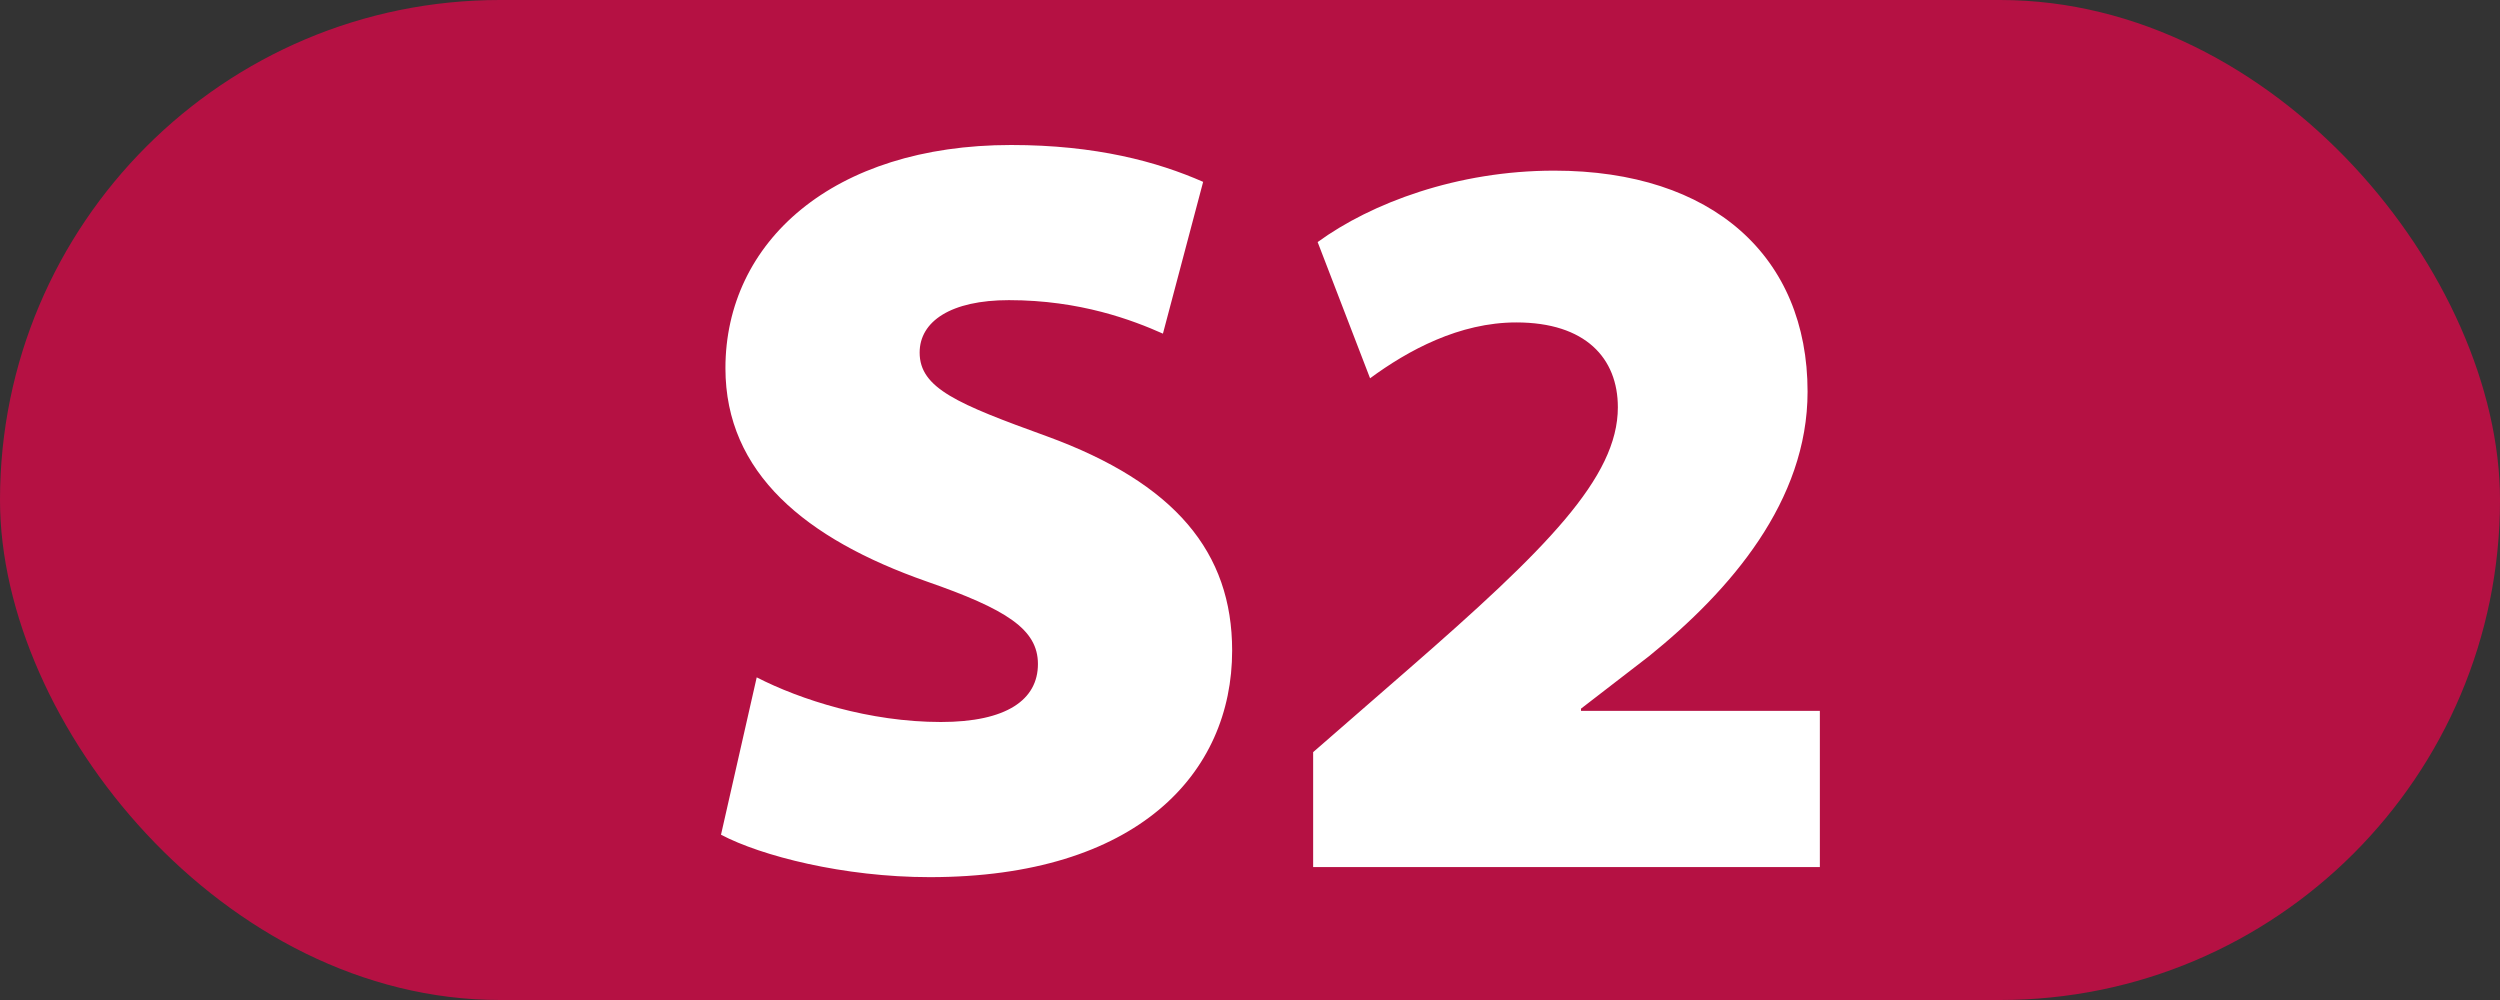 <?xml version="1.0" encoding="UTF-8"?>
<!DOCTYPE svg PUBLIC '-//W3C//DTD SVG 1.0//EN'
          'http://www.w3.org/TR/2001/REC-SVG-20010904/DTD/svg10.dtd'>
<svg fill-opacity="1" xmlns:xlink="http://www.w3.org/1999/xlink" color-rendering="auto" color-interpolation="auto" text-rendering="auto" stroke="black" stroke-linecap="square" width="35" stroke-miterlimit="10" shape-rendering="auto" stroke-opacity="1" fill="black" stroke-dasharray="none" font-weight="normal" stroke-width="1" height="14" xmlns="http://www.w3.org/2000/svg" font-family="'Dialog'" font-style="normal" stroke-linejoin="miter" font-size="12px" stroke-dashoffset="0" image-rendering="auto"
><rect width="100%" height="100%" fill="#333333" stroke="none"/><!--Generated by the Batik Graphics2D SVG Generator--><defs id="genericDefs"
  /><g
  ><g fill="rgb(181,17,67)" text-rendering="geometricPrecision" stroke="rgb(181,17,67)"
    ><rect x="0" y="0" width="35" rx="7" ry="7" height="14" stroke="none"
    /></g
    ><g fill="white" text-rendering="geometricPrecision" font-size="18px" font-family="'Myriad Pro Black'" stroke="white"
    ><path d="M10.094 11.686 C10.656 11.983 11.812 12.28 13.016 12.28 C15.922 12.28 17.25 10.827 17.25 9.108 C17.25 7.733 16.453 6.764 14.656 6.108 C13.406 5.655 12.875 5.436 12.875 4.936 C12.875 4.499 13.312 4.202 14.125 4.202 C15.125 4.202 15.859 4.483 16.281 4.671 L16.844 2.546 C16.203 2.264 15.344 2.03 14.156 2.03 C11.656 2.03 10.156 3.389 10.156 5.155 C10.156 6.624 11.281 7.546 12.969 8.139 C14.094 8.53 14.531 8.811 14.531 9.296 C14.531 9.796 14.094 10.108 13.172 10.108 C12.172 10.108 11.203 9.796 10.594 9.483 L10.094 11.686 ZM25.478 12.139 L25.478 9.952 L22.134 9.952 L22.134 9.921 L23.087 9.186 C24.228 8.264 25.306 7.014 25.306 5.483 C25.306 3.593 23.978 2.389 21.759 2.389 C20.4 2.389 19.197 2.843 18.447 3.389 L19.181 5.296 C19.712 4.905 20.431 4.514 21.228 4.514 C22.197 4.514 22.65 5.014 22.65 5.702 C22.65 6.686 21.65 7.686 19.712 9.374 L18.384 10.53 L18.384 12.139 L25.478 12.139 Z" stroke="none"
    /></g
  ></g
></svg
>
